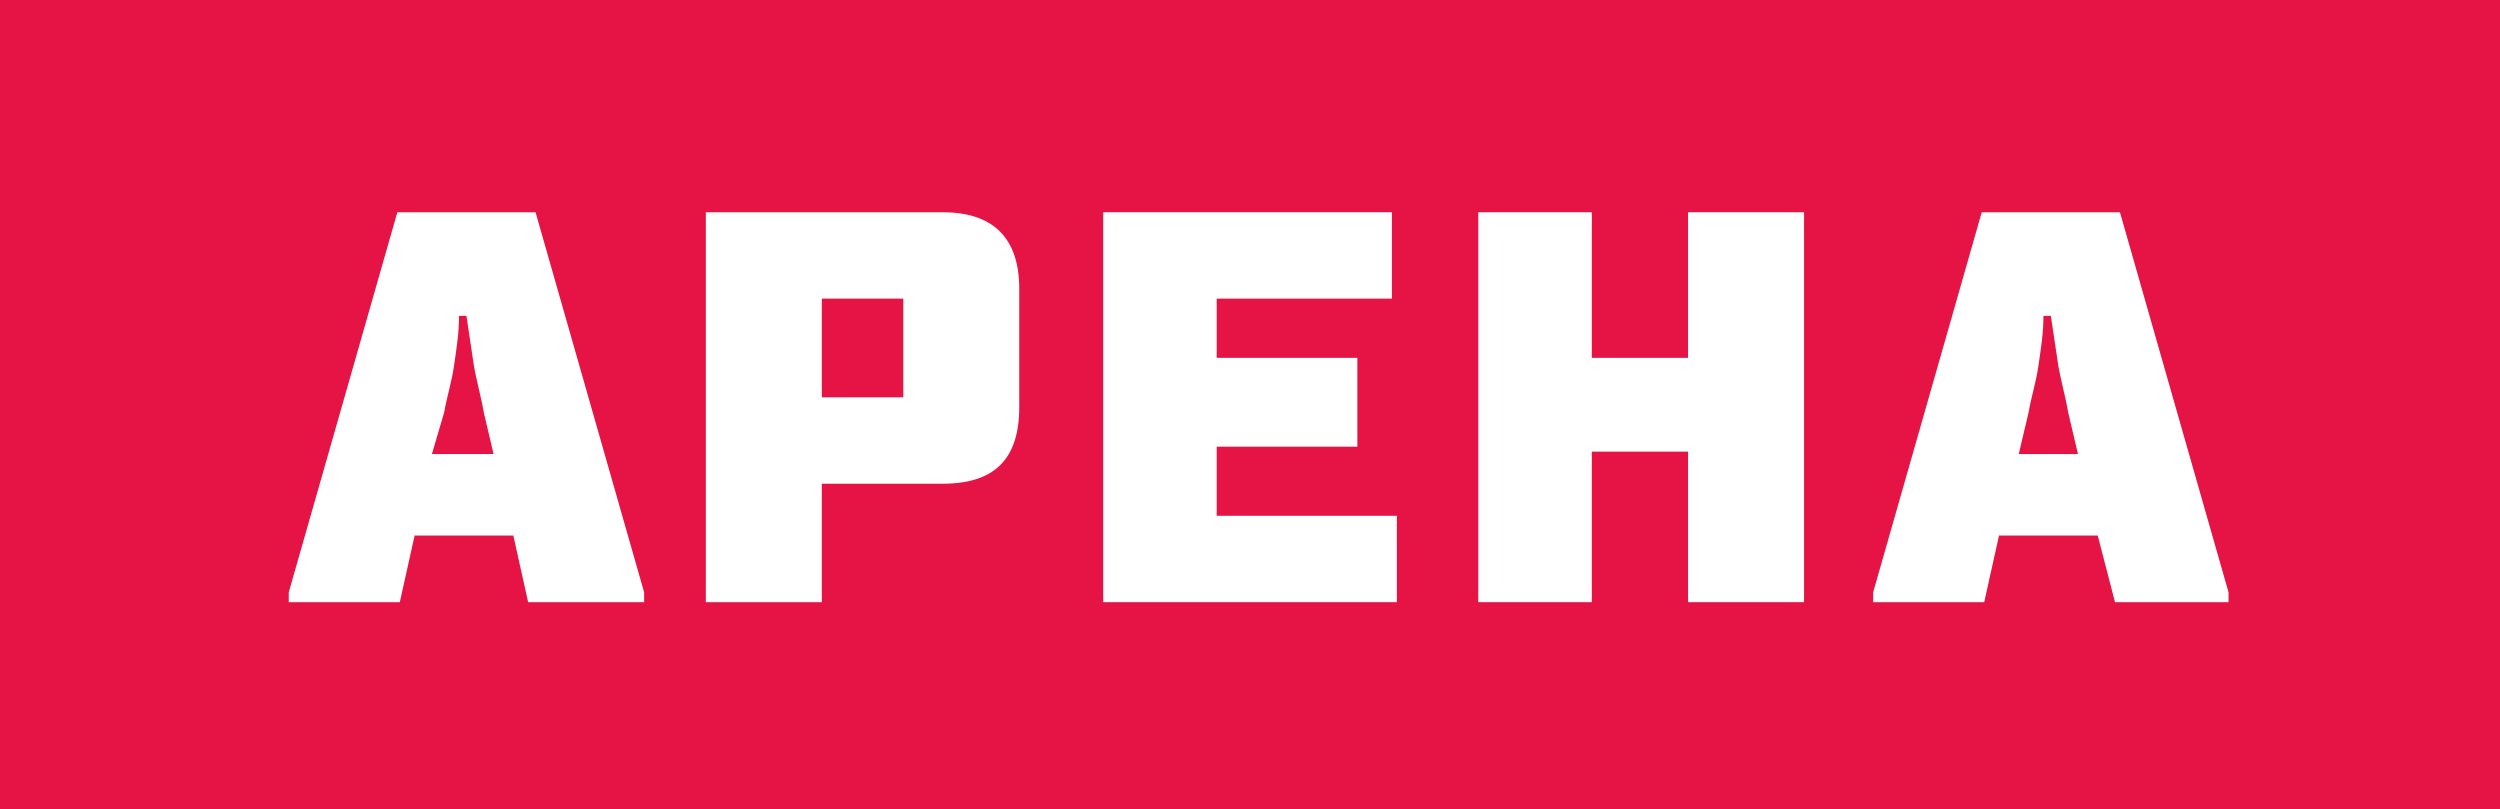 <?xml version="1.0" encoding="utf-8"?>
<!-- Generator: Adobe Illustrator 22.1.0, SVG Export Plug-In . SVG Version: 6.00 Build 0)  -->
<svg version="1.1" xmlns="http://www.w3.org/2000/svg" xmlns:xlink="http://www.w3.org/1999/xlink" x="0px" y="0px"
	 viewBox="0 0 101.3 32.8" style="enable-background:new 0 0 101.3 32.8;" xml:space="preserve">
<style type="text/css">
	.Arched_x0020_Green{fill:url(#SVGID_1_);stroke:#FFFFFF;stroke-width:0.25;stroke-miterlimit:1;}
	.st0{fill:#E51445;}
	.st1{fill:#FFFFFF;}
</style>
<linearGradient id="SVGID_1_" gradientUnits="userSpaceOnUse" x1="-599.021" y1="470.652" x2="-598.314" y2="469.945">
	<stop  offset="0" style="stop-color:#1DA238"/>
	<stop  offset="0.983" style="stop-color:#24391D"/>
</linearGradient>
<g id="Logo">
	<g>
		<rect class="st0" width="101.3" height="32.8"/>
		<path class="st1" d="M25.9,24.4h-4.5l-0.6-2.7h-4l-0.6,2.7h-4.5V24l4.4-15.4h5.6l4.4,15.4V24.4z M17.5,18.4H20l-0.4-1.7
			c-0.1-0.6-0.3-1.3-0.4-1.9c-0.1-0.7-0.2-1.3-0.3-2h-0.3c0,0.7-0.1,1.3-0.2,2c-0.1,0.7-0.3,1.3-0.4,1.9L17.5,18.4z"/>
		<path class="st1" d="M41.3,16.5c0,2.1-1,3.1-3.1,3.1h-4.9v4.8h-4.7V8.6h9.6c2,0,3.1,1,3.1,3.1V16.5z M36.6,12.1h-3.3v4h3.3V12.1z"
			/>
		<polygon class="st1" points="44.7,24.4 44.7,8.6 56.4,8.6 56.4,12.1 49.3,12.1 49.3,14.5 55,14.5 55,18.1 49.3,18.1 49.3,20.9 
			56.6,20.9 56.6,24.4 		"/>
		<polygon class="st1" points="68.4,24.4 68.4,18.3 64.5,18.3 64.5,24.4 59.9,24.4 59.9,8.6 64.5,8.6 64.5,14.5 68.4,14.5 68.4,8.6 
			73.1,8.6 73.1,24.4 		"/>
		<path class="st1" d="M90.2,24.4h-4.5L85,21.7h-4l-0.6,2.7h-4.5V24l4.4-15.4h5.6l4.4,15.4V24.4z M81.8,18.4h2.4l-0.4-1.7
			c-0.1-0.6-0.3-1.3-0.4-1.9c-0.1-0.7-0.2-1.3-0.3-2h-0.3c0,0.7-0.1,1.3-0.2,2c-0.1,0.7-0.3,1.3-0.4,1.9L81.8,18.4z"/>
	</g>
</g>
<g id="Guide">
</g>
</svg>
